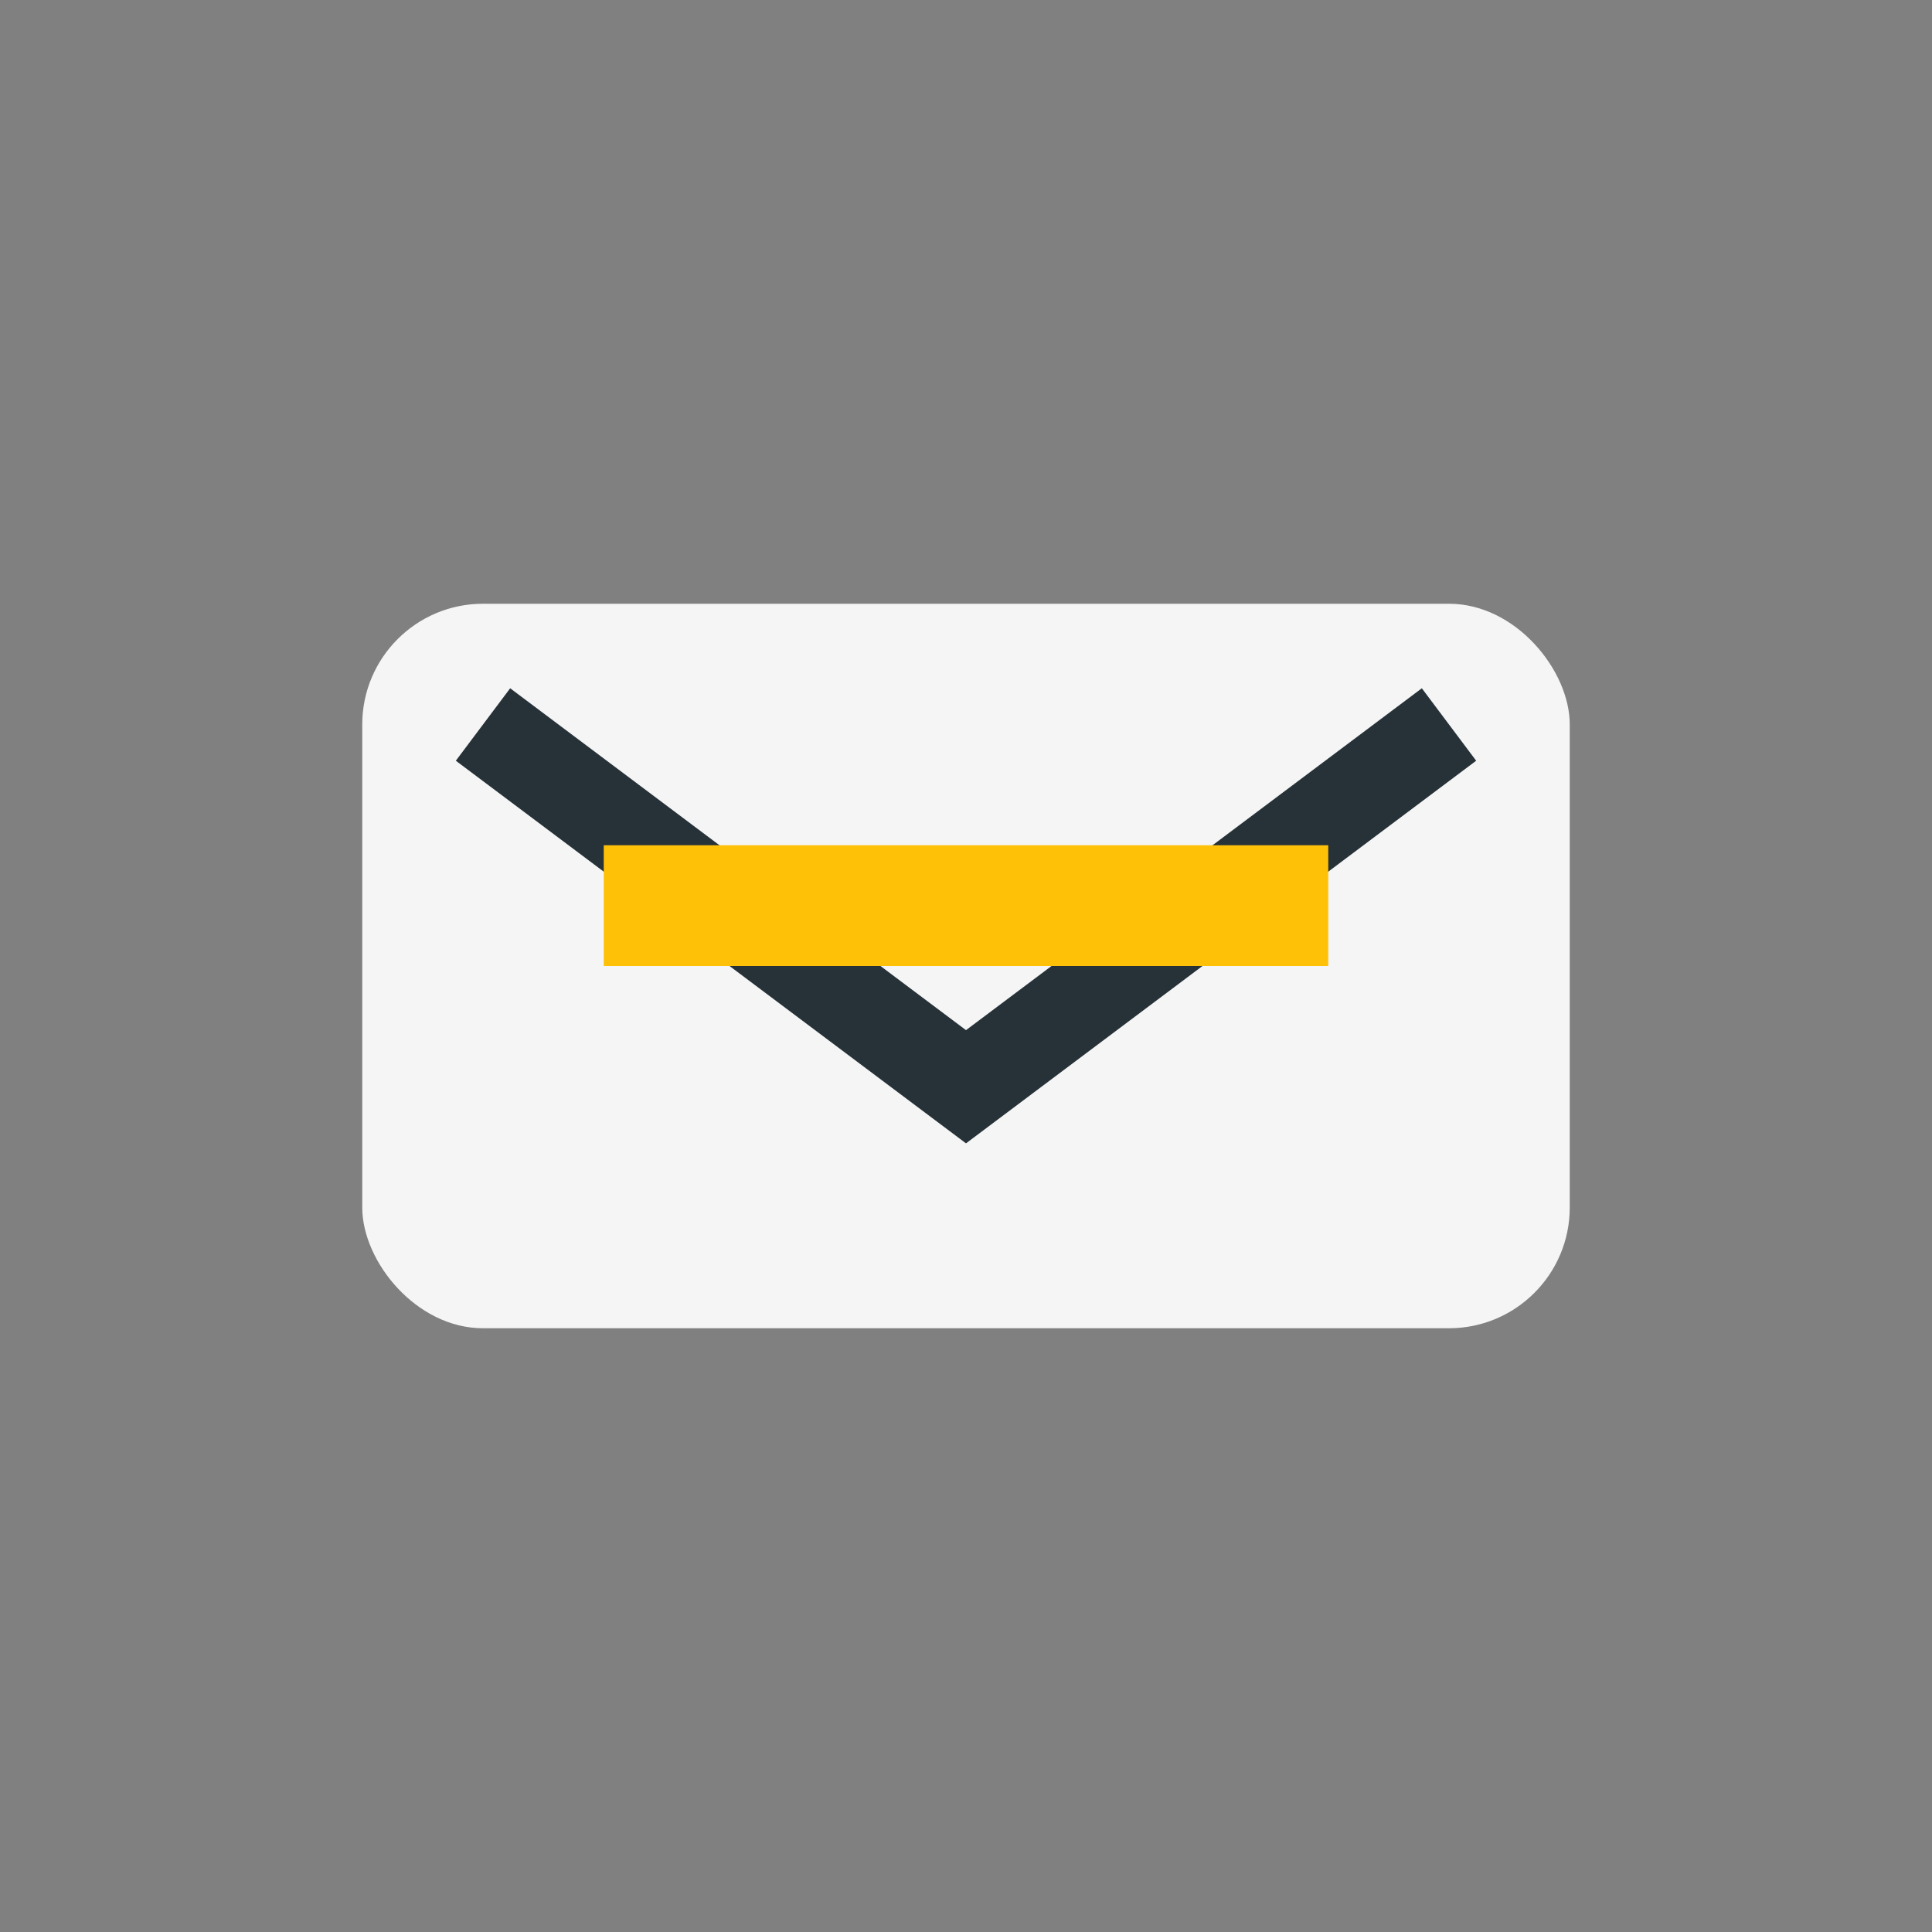 <?xml version="1.0" encoding="UTF-8"?>
<svg xmlns="http://www.w3.org/2000/svg" width="32" height="32" viewBox="0 0 32 32"><rect x="0" y="0" width="32" height="32" fill="#808080" stroke="none"/><rect x="6" y="10" width="20" height="12" rx="2" fill="#F5F5F5"/><path d="M8 12l8 6 8-6" fill="none" stroke="#263238" stroke-width="1.5"/><rect x="10" y="14" width="12" height="2" fill="#FFC107"/></svg>